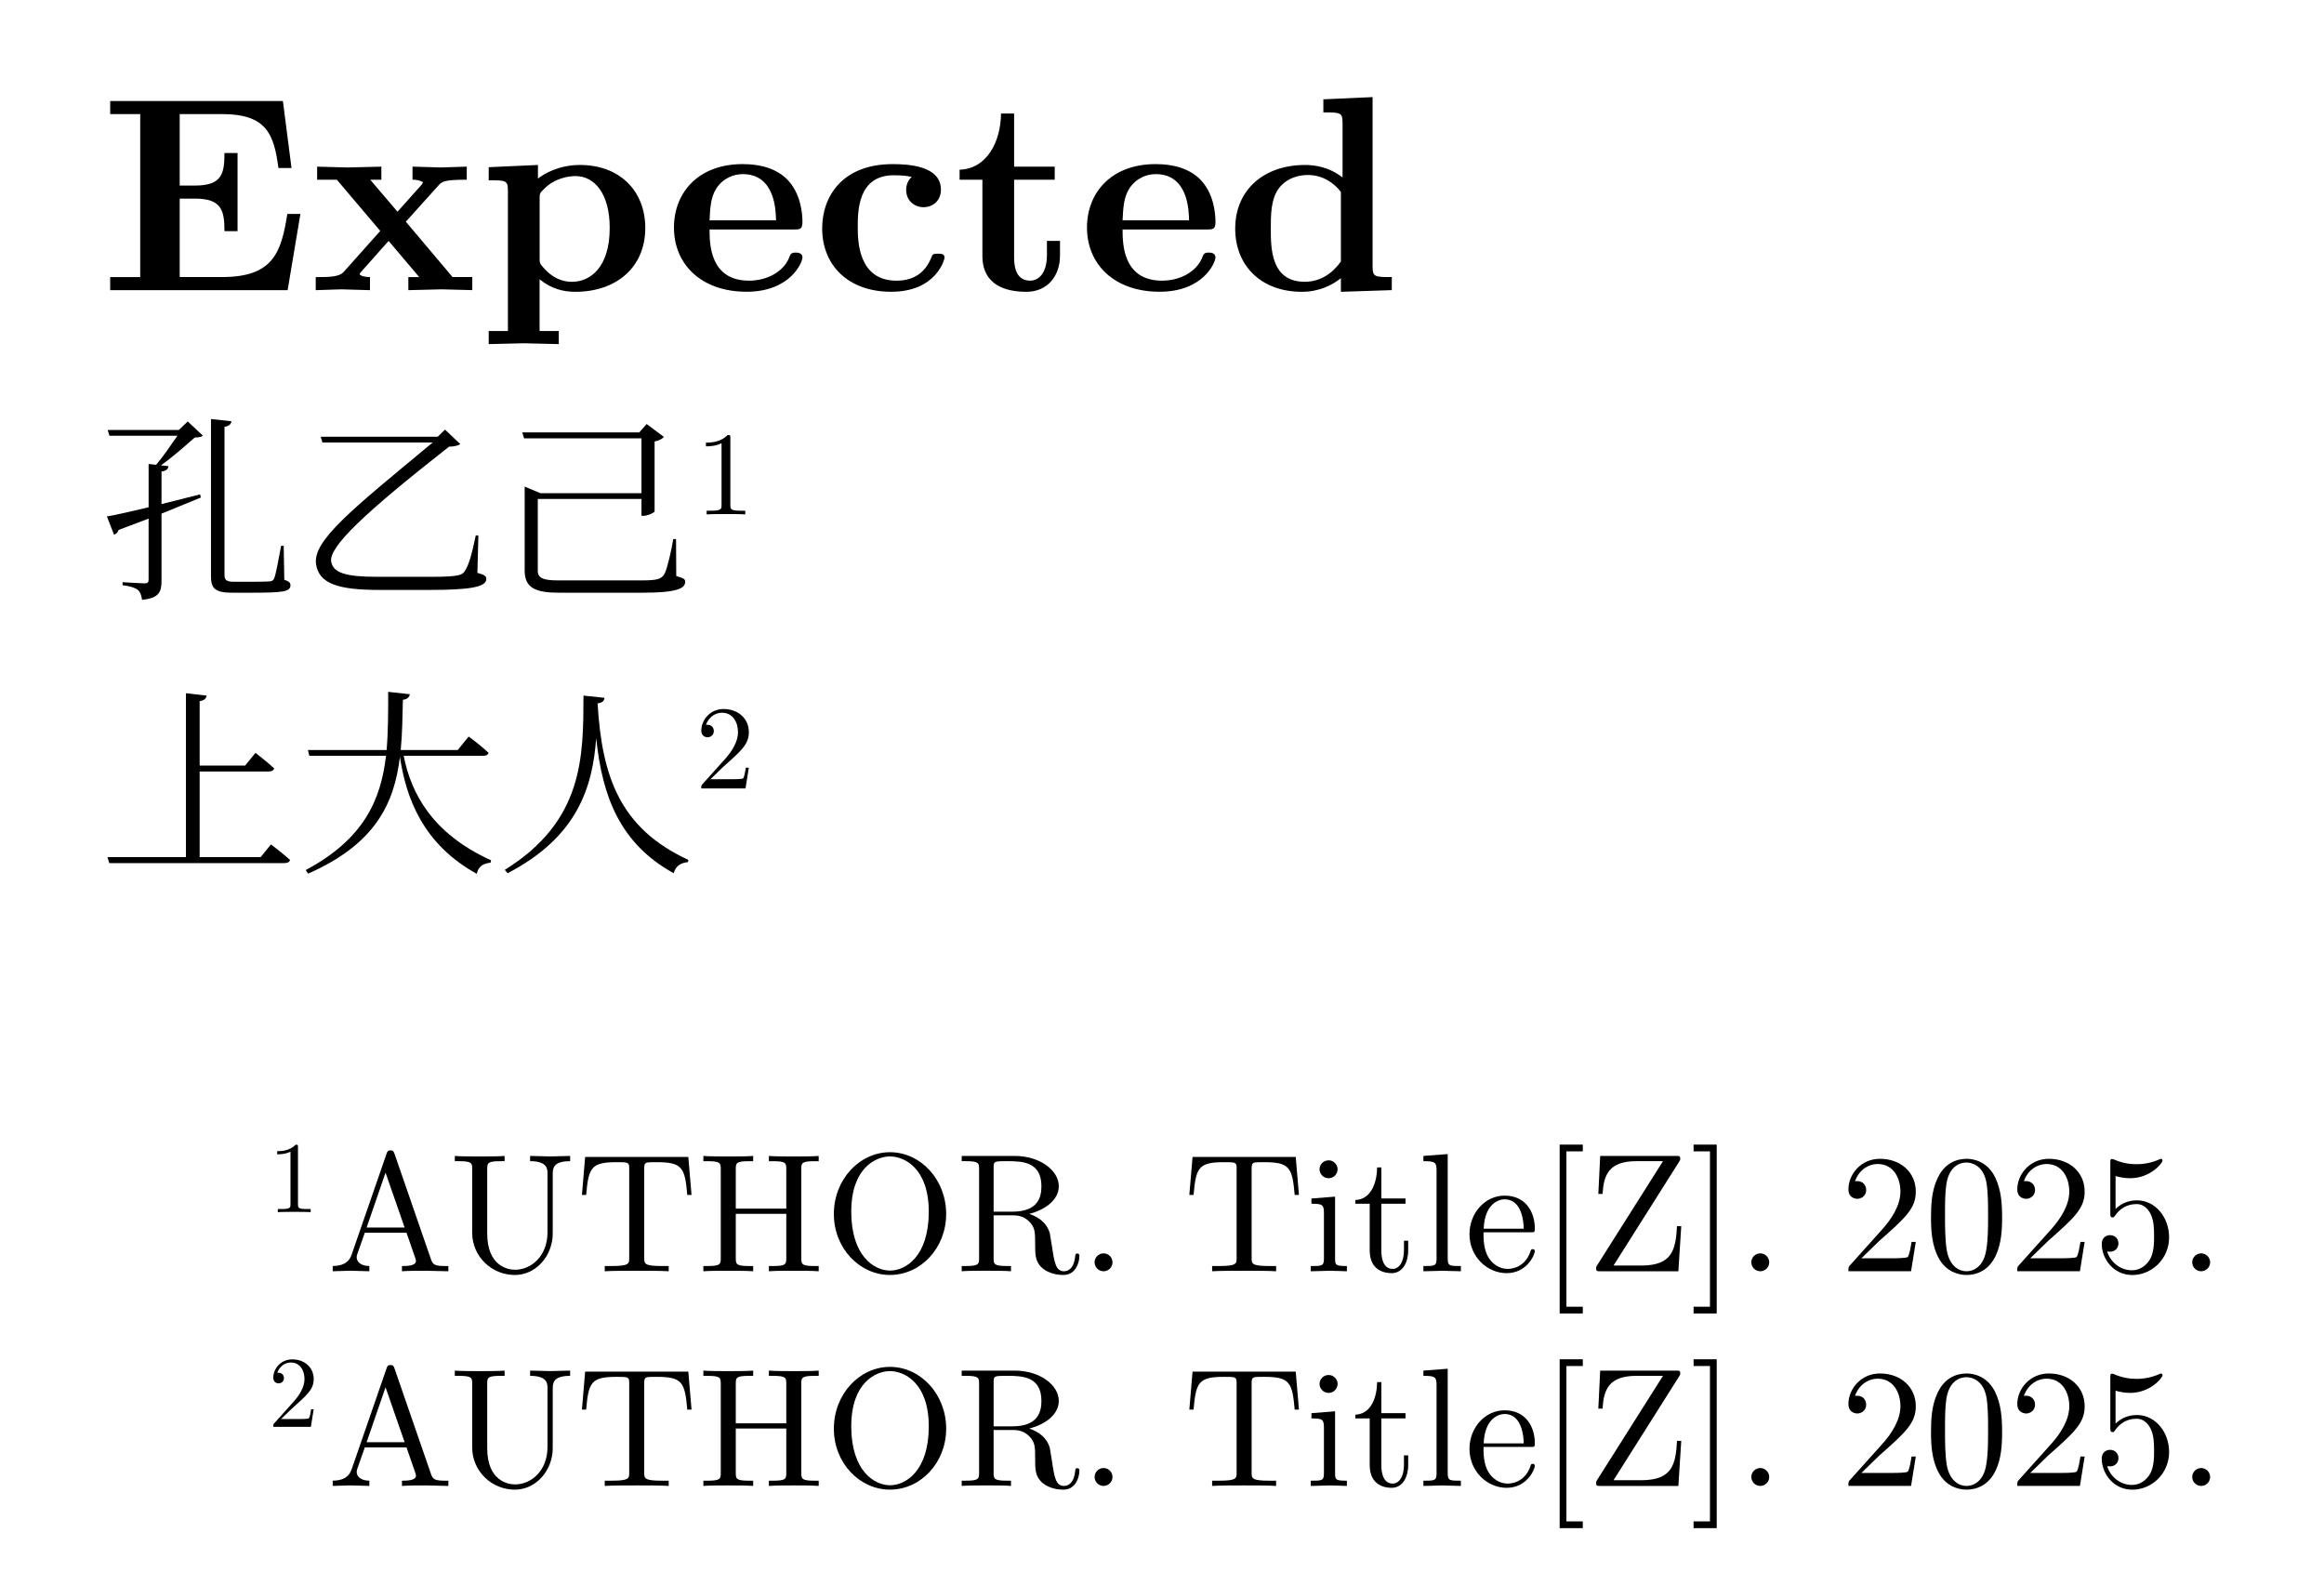 <svg class="typst-doc" viewBox="0 0 128.679 87.774" width="128.679pt" height="87.774pt" xmlns="http://www.w3.org/2000/svg" xmlns:xlink="http://www.w3.org/1999/xlink" xmlns:h5="http://www.w3.org/1999/xhtml">
    <g>
        <g class="typst-group" transform="matrix(1 0 0 1 5.5 5.5)">
            <g>
                <g class="typst-text" transform="matrix(1 0 0 -1 0 10.564)">
                    <use xlink:href="#gBB1B0AE2E96863E55417EC7E5A03895C" x="0" y="0" fill="#000000" fill-rule="nonzero"/>
                    <use xlink:href="#gE6C5D9D173050F180A74FA145432B6B6" x="11.642" y="0" fill="#000000" fill-rule="nonzero"/>
                    <use xlink:href="#gCF2C5FE9A4BA9471F65BD941DB4BC6F1" x="20.99" y="0" fill="#000000" fill-rule="nonzero"/>
                    <use xlink:href="#gC0808FA744B652974EEABCB06F95188D" x="31.324" y="0" fill="#000000" fill-rule="nonzero"/>
                    <use xlink:href="#gC7C087536D298F4B7924B5E3EF6C148B" x="39.439" y="0" fill="#000000" fill-rule="nonzero"/>
                    <use xlink:href="#gACF05409E166BBB38171004F8B2BB0EE" x="47.309" y="0" fill="#000000" fill-rule="nonzero"/>
                    <use xlink:href="#gC0808FA744B652974EEABCB06F95188D" x="54.193" y="0" fill="#000000" fill-rule="nonzero"/>
                    <use xlink:href="#g6FDB1764DE2CD0E852E694F155298E4A" x="62.308" y="0" fill="#000000" fill-rule="nonzero"/>
                </g>
            </g>
        </g>
        <g class="typst-group">
            <g>
                <g class="typst-text" transform="matrix(1 0 0 -1 5.5 32.333)">
                    <use xlink:href="#g73A90A1FEA39E66B26BB63A10B24C06B" x="0" y="0" fill="#000000" fill-rule="nonzero"/>
                    <use xlink:href="#gFB30982C495249725437CAB7262280CA" x="11" y="0" fill="#000000" fill-rule="nonzero"/>
                    <use xlink:href="#g5FAFDEC0D0ACEF2B2B7EF1CA1B0DECC1" x="22" y="0" fill="#000000" fill-rule="nonzero"/>
                </g>
                <g class="typst-text" transform="matrix(1 0 0 -1 38.5 28.483)">
                    <use xlink:href="#g74980727F73CFA909DB543E6C663F04F" x="0" y="0" fill="#000000" fill-rule="nonzero"/>
                </g>
                <a transform="matrix(1 0 0 1 38.5 21.245)">
                    <rect width="3.3" height="14.663" fill="transparent" stroke="none"/>
                </a>
            </g>
        </g>
        <g class="typst-group">
            <g>
                <g class="typst-text" transform="matrix(1 0 0 -1 5.5 47.502)">
                    <use xlink:href="#g33F3A0088F59FBC19237CF459D5D6669" x="0" y="0" fill="#000000" fill-rule="nonzero"/>
                    <use xlink:href="#gA4906AD445A23FC56BE91B591F2E4156" x="11" y="0" fill="#000000" fill-rule="nonzero"/>
                    <use xlink:href="#g8614278B4A7ACA32C2D8A9023649E5A1" x="22" y="0" fill="#000000" fill-rule="nonzero"/>
                </g>
                <g class="typst-text" transform="matrix(1 0 0 -1 38.5 43.652)">
                    <use xlink:href="#g66A321801A215C90C4430ECB5C278DCE" x="0" y="0" fill="#000000" fill-rule="nonzero"/>
                </g>
                <a transform="matrix(1 0 0 1 38.5 36.414)">
                    <rect width="3.3" height="14.663" fill="transparent" stroke="none"/>
                </a>
            </g>
        </g>
        <path class="typst-shape" fill="none" stroke="#000000" stroke-width="0.5" stroke-linecap="butt" stroke-linejoin="miter" stroke-miterlimit="4" transform="matrix(1 0 0 1 5.5 58.502)" d="M 0 0"/>
        <g class="typst-group">
            <g>
                <g class="typst-group">
                    <g>
                        <g class="typst-text" transform="matrix(1 0 0 -1 14.85 67.116)">
                            <use xlink:href="#g11F05CD37850DC7E3FC29D8793FBDA14" x="0" y="0" fill="#000000" fill-rule="nonzero"/>
                        </g>
                        <a transform="matrix(1 0 0 1 14.85 61.665)">
                            <rect width="2.805" height="11.061" fill="transparent" stroke="none"/>
                        </a>
                        <g class="typst-text" transform="matrix(1 0 0 -1 18.122 70.388)">
                            <use xlink:href="#gB8CF562576CFCF84DA3028B3252E14E3" x="0" y="0" fill="#000000" fill-rule="nonzero"/>
                            <use xlink:href="#g27EDCD955455B7126E1D1BFCC961376D" x="6.751" y="0" fill="#000000" fill-rule="nonzero"/>
                            <use xlink:href="#g98E11BE8076A15E413CE2C18572FD09" x="13.763" y="0" fill="#000000" fill-rule="nonzero"/>
                            <use xlink:href="#g857707150A910291870BFC1739AB3D65" x="20.514" y="0" fill="#000000" fill-rule="nonzero"/>
                            <use xlink:href="#g47EEDF739BF24F0FAB7FF2F906287D6C" x="27.526" y="0" fill="#000000" fill-rule="nonzero"/>
                            <use xlink:href="#g206F5DFF0C921EDCD0A7BC4FAB8B04A1" x="34.801" y="0" fill="#000000" fill-rule="nonzero"/>
                            <use xlink:href="#g988FAF56386607F01A37EC35F21475D2" x="41.682" y="0" fill="#000000" fill-rule="nonzero"/>
                            <use xlink:href="#g98E11BE8076A15E413CE2C18572FD09" x="47.395" y="0" fill="#000000" fill-rule="nonzero"/>
                            <use xlink:href="#g1EB67521D46E239C21B2CDAD0D74B46F" x="54.146" y="0" fill="#000000" fill-rule="nonzero"/>
                            <use xlink:href="#g6D99D39BBBC60705797AB6F01BCE09B" x="56.745" y="0" fill="#000000" fill-rule="nonzero"/>
                            <use xlink:href="#gDAD236AD2AE2EEEAC0480A75EE7D94CF" x="60.382" y="0" fill="#000000" fill-rule="nonzero"/>
                            <use xlink:href="#g75BDF93DA04EFB1D002A42C7F65BB52F" x="62.982" y="0" fill="#000000" fill-rule="nonzero"/>
                            <use xlink:href="#g38B5F18C2439E95F9A6B88EF1D2FDB6" x="67.133" y="0" fill="#000000" fill-rule="nonzero"/>
                            <use xlink:href="#gB7D7184459B1F3EC7D3A1F0666C38F86" x="69.732" y="0" fill="#000000" fill-rule="nonzero"/>
                            <use xlink:href="#g668147AA4CAAA92D84907CD00756B605" x="75.445" y="0" fill="#000000" fill-rule="nonzero"/>
                            <use xlink:href="#g988FAF56386607F01A37EC35F21475D2" x="78.044" y="0" fill="#000000" fill-rule="nonzero"/>
                            <use xlink:href="#gBC8DEA4ECF40EB4E228873FF0146AA82" x="83.757" y="0" fill="#000000" fill-rule="nonzero"/>
                            <use xlink:href="#gF3E6BBBECB589B2FB09F6BF539C5905C" x="88.432" y="0" fill="#000000" fill-rule="nonzero"/>
                            <use xlink:href="#gBC8DEA4ECF40EB4E228873FF0146AA82" x="93.107" y="0" fill="#000000" fill-rule="nonzero"/>
                            <use xlink:href="#gBE1C7BACB866F8E1A84EF24FB60E4F40" x="97.782" y="0" fill="#000000" fill-rule="nonzero"/>
                            <use xlink:href="#g988FAF56386607F01A37EC35F21475D2" x="102.457" y="0" fill="#000000" fill-rule="nonzero"/>
                        </g>
                    </g>
                </g>
            </g>
        </g>
        <g class="typst-group">
            <g>
                <g class="typst-group">
                    <g>
                        <g class="typst-text" transform="matrix(1 0 0 -1 14.85 79.002)">
                            <use xlink:href="#g30CD0EB12EA344BB918FD1D0FE6EF879" x="0" y="0" fill="#000000" fill-rule="nonzero"/>
                        </g>
                        <a transform="matrix(1 0 0 1 14.85 73.551)">
                            <rect width="2.805" height="11.061" fill="transparent" stroke="none"/>
                        </a>
                        <g class="typst-text" transform="matrix(1 0 0 -1 18.122 82.274)">
                            <use xlink:href="#gB8CF562576CFCF84DA3028B3252E14E3" x="0" y="0" fill="#000000" fill-rule="nonzero"/>
                            <use xlink:href="#g27EDCD955455B7126E1D1BFCC961376D" x="6.751" y="0" fill="#000000" fill-rule="nonzero"/>
                            <use xlink:href="#g98E11BE8076A15E413CE2C18572FD09" x="13.763" y="0" fill="#000000" fill-rule="nonzero"/>
                            <use xlink:href="#g857707150A910291870BFC1739AB3D65" x="20.514" y="0" fill="#000000" fill-rule="nonzero"/>
                            <use xlink:href="#g47EEDF739BF24F0FAB7FF2F906287D6C" x="27.526" y="0" fill="#000000" fill-rule="nonzero"/>
                            <use xlink:href="#g206F5DFF0C921EDCD0A7BC4FAB8B04A1" x="34.801" y="0" fill="#000000" fill-rule="nonzero"/>
                            <use xlink:href="#g988FAF56386607F01A37EC35F21475D2" x="41.682" y="0" fill="#000000" fill-rule="nonzero"/>
                            <use xlink:href="#g98E11BE8076A15E413CE2C18572FD09" x="47.395" y="0" fill="#000000" fill-rule="nonzero"/>
                            <use xlink:href="#g1EB67521D46E239C21B2CDAD0D74B46F" x="54.146" y="0" fill="#000000" fill-rule="nonzero"/>
                            <use xlink:href="#g6D99D39BBBC60705797AB6F01BCE09B" x="56.745" y="0" fill="#000000" fill-rule="nonzero"/>
                            <use xlink:href="#gDAD236AD2AE2EEEAC0480A75EE7D94CF" x="60.382" y="0" fill="#000000" fill-rule="nonzero"/>
                            <use xlink:href="#g75BDF93DA04EFB1D002A42C7F65BB52F" x="62.982" y="0" fill="#000000" fill-rule="nonzero"/>
                            <use xlink:href="#g38B5F18C2439E95F9A6B88EF1D2FDB6" x="67.133" y="0" fill="#000000" fill-rule="nonzero"/>
                            <use xlink:href="#gB7D7184459B1F3EC7D3A1F0666C38F86" x="69.732" y="0" fill="#000000" fill-rule="nonzero"/>
                            <use xlink:href="#g668147AA4CAAA92D84907CD00756B605" x="75.445" y="0" fill="#000000" fill-rule="nonzero"/>
                            <use xlink:href="#g988FAF56386607F01A37EC35F21475D2" x="78.044" y="0" fill="#000000" fill-rule="nonzero"/>
                            <use xlink:href="#gBC8DEA4ECF40EB4E228873FF0146AA82" x="83.757" y="0" fill="#000000" fill-rule="nonzero"/>
                            <use xlink:href="#gF3E6BBBECB589B2FB09F6BF539C5905C" x="88.432" y="0" fill="#000000" fill-rule="nonzero"/>
                            <use xlink:href="#gBC8DEA4ECF40EB4E228873FF0146AA82" x="93.107" y="0" fill="#000000" fill-rule="nonzero"/>
                            <use xlink:href="#gBE1C7BACB866F8E1A84EF24FB60E4F40" x="97.782" y="0" fill="#000000" fill-rule="nonzero"/>
                            <use xlink:href="#g988FAF56386607F01A37EC35F21475D2" x="102.457" y="0" fill="#000000" fill-rule="nonzero"/>
                        </g>
                    </g>
                </g>
            </g>
        </g>
    </g>
    <defs id="glyph">
        <symbol id="gBB1B0AE2E96863E55417EC7E5A03895C" overflow="visible">
            <path d="M 0 0m 11.134 4.22 h -0.724 c -0.339 -2.125 -0.77 -3.496 -3.619 -3.496 h -2.341 v 4.343 h 0.847 c 1.478 0 1.632 -0.662 1.632 -1.802 h 0.724 v 4.327 h -0.724 c 0 -1.14 -0.139 -1.802 -1.632 -1.802 h -0.847 v 3.958 h 2.341 c 2.479 0 2.88 -1.124 3.126 -2.988 h 0.724 l -0.477 3.711 h -9.563 v -0.724 h 1.663 v -9.024 h -1.663 v -0.724 h 9.825 Z "/>
        </symbol>
        <symbol id="gE6C5D9D173050F180A74FA145432B6B6" overflow="visible">
            <path d="M 0 0m 9.009 0 v 0.724 h -1.093 l -2.587 3.065 l 1.802 2.002 c 0.2 0.216 0.293 0.323 1.571 0.323 v 0.724 l -1.417 -0.046 l -1.586 0.046 v -0.724 c 0.216 0 0.4 -0.031 0.585 -0.139 c -0.062 -0.092 -0.062 -0.123 -0.123 -0.185 l -1.294 -1.448 l -1.509 1.771 h 0.616 v 0.724 l -1.863 -0.046 l -1.694 0.046 v -0.724 h 1.093 l 2.402 -2.834 l -2.017 -2.264 c -0.262 -0.293 -0.816 -0.293 -1.555 -0.293 v -0.724 l 1.417 0.046 l 1.586 -0.046 v 0.724 c -0.277 0 -0.57 0.077 -0.57 0.169 c 0 0 0 0.031 0.108 0.154 l 1.494 1.679 l 1.694 -2.002 h -0.601 v -0.724 l 1.848 0.046 Z "/>
        </symbol>
        <symbol id="gCF2C5FE9A4BA9471F65BD941DB4BC6F1" overflow="visible">
            <path d="M 0 0m 9.24 3.434 c 0 2.048 -1.401 3.496 -3.619 3.496 c -1.155 0 -1.971 -0.477 -2.325 -0.755 v 0.755 l -2.726 -0.123 v -0.724 c 0.955 0 1.063 0 1.063 -0.585 v -7.762 h -1.063 v -0.724 l 1.94 0.046 l 1.94 -0.046 v 0.724 h -1.063 v 2.864 c 0.662 -0.539 1.34 -0.693 1.971 -0.693 c 2.31 0 3.881 1.386 3.881 3.527 Z m -1.971 0 c 0 -2.171 -1.078 -2.972 -2.079 -2.972 c -0.216 0 -0.939 0 -1.632 0.832 c -0.169 0.2 -0.169 0.216 -0.169 0.508 v 3.265 c 0 0.293 0.015 0.308 0.231 0.524 c 0.616 0.631 1.417 0.724 1.756 0.724 c 1.032 0 1.894 -0.939 1.894 -2.88 Z "/>
        </symbol>
        <symbol id="gC0808FA744B652974EEABCB06F95188D" overflow="visible">
            <path d="M 0 0m 7.608 1.802 c 0 0.277 -0.293 0.277 -0.37 0.277 c -0.262 0 -0.293 -0.077 -0.385 -0.323 c -0.323 -0.739 -1.201 -1.232 -2.202 -1.232 c -2.171 0 -2.187 2.048 -2.187 2.834 h 4.651 c 0.339 0 0.493 0 0.493 0.416 c 0 0.477 -0.092 1.602 -0.862 2.372 c -0.57 0.554 -1.386 0.832 -2.449 0.832 c -2.464 0 -3.804 -1.586 -3.804 -3.511 c 0 -2.064 1.54 -3.557 4.019 -3.557 c 2.433 0 3.095 1.632 3.095 1.894 Z m -1.463 2.064 h -3.681 c 0.031 0.601 0.046 1.247 0.37 1.756 c 0.4 0.616 1.016 0.801 1.463 0.801 c 1.802 0 1.833 -2.017 1.848 -2.556 Z "/>
        </symbol>
        <symbol id="gC7C087536D298F4B7924B5E3EF6C148B" overflow="visible">
            <path d="M 0 0m 7.361 1.802 c 0 0.216 -0.216 0.216 -0.37 0.216 c -0.277 0 -0.293 -0.031 -0.37 -0.231 c -0.4 -0.97 -1.14 -1.263 -1.925 -1.263 c -2.141 0 -2.141 2.264 -2.141 2.972 c 0 0.862 0 2.864 1.987 2.864 c 0.539 0 0.801 -0.046 1.001 -0.092 c -0.277 -0.246 -0.308 -0.57 -0.308 -0.708 c 0 -0.678 0.539 -0.97 0.955 -0.97 c 0.477 0 0.97 0.323 0.97 0.97 c 0 1.324 -1.786 1.417 -2.68 1.417 c -2.757 0 -3.896 -1.771 -3.896 -3.557 c 0 -2.048 1.448 -3.511 3.819 -3.511 c 2.495 0 2.957 1.786 2.957 1.894 Z "/>
        </symbol>
        <symbol id="gACF05409E166BBB38171004F8B2BB0EE" overflow="visible">
            <path d="M 0 0m 5.883 1.91 v 0.816 h -0.724 v -0.785 c 0 -1.047 -0.493 -1.417 -0.924 -1.417 c -0.893 0 -0.893 0.986 -0.893 1.34 v 4.25 h 2.248 v 0.724 h -2.248 v 2.941 h -0.724 c -0.015 -1.54 -0.77 -3.065 -2.295 -3.111 v -0.554 h 1.263 v -4.22 c 0 -1.648 1.34 -1.987 2.433 -1.987 c 1.17 0 1.863 0.878 1.863 2.002 Z "/>
        </symbol>
        <symbol id="g6FDB1764DE2CD0E852E694F155298E4A" overflow="visible">
            <path d="M 0 0m 9.255 0 v 0.724 c -0.955 0 -1.063 0 -1.063 0.601 v 9.363 l -2.726 -0.123 v -0.724 c 0.955 0 1.063 0 1.063 -0.601 v -3.003 c -0.77 0.601 -1.571 0.693 -2.079 0.693 c -2.248 0 -3.865 -1.355 -3.865 -3.527 c 0 -2.033 1.417 -3.496 3.696 -3.496 c 0.939 0 1.679 0.37 2.156 0.755 v -0.755 Z m -2.818 1.586 c -0.2 -0.277 -0.832 -1.124 -2.002 -1.124 c -1.879 0 -1.879 1.863 -1.879 2.941 c 0 0.739 0 1.571 0.4 2.171 c 0.447 0.647 1.17 0.801 1.648 0.801 c 0.878 0 1.494 -0.493 1.833 -0.939 Z "/>
        </symbol>
        <symbol id="g73A90A1FEA39E66B26BB63A10B24C06B" overflow="visible">
            <path d="M 0 0m 6.182 9.13 v -8.734 c 0 -0.649 0.253 -0.88 1.155 -0.88 h 1.111 c 1.705 0 2.134 0.055 2.134 0.407 c 0 0.143 -0.066 0.22 -0.341 0.308 l -0.033 1.881 h -0.143 c -0.143 -0.781 -0.297 -1.606 -0.385 -1.804 c -0.055 -0.11 -0.099 -0.143 -0.22 -0.165 c -0.165 -0.011 -0.495 -0.022 -0.99 -0.022 h -1.001 c -0.451 0 -0.539 0.11 -0.539 0.385 v 8.195 c 0.264 0.044 0.363 0.154 0.385 0.308 Z m -5.764 -5.39 l 0.396 -1.012 c 0.11 0.033 0.22 0.132 0.253 0.264 l 1.661 0.627 v -3.377 c 0 -0.154 -0.055 -0.209 -0.231 -0.209 c -0.198 0 -1.21 0.066 -1.21 0.066 v -0.165 c 0.451 -0.066 0.693 -0.143 0.847 -0.264 c 0.143 -0.132 0.198 -0.319 0.231 -0.55 c 0.968 0.099 1.078 0.462 1.078 1.067 v 3.707 l 2.178 0.891 l -0.044 0.176 l -2.134 -0.539 v 1.804 c 0.264 0.033 0.363 0.132 0.385 0.297 l -0.418 0.044 c 0.638 0.451 1.408 1.133 1.87 1.54 c 0.231 0.011 0.363 0.022 0.451 0.11 l -0.836 0.781 l -0.495 -0.473 h -3.938 l 0.099 -0.319 h 3.762 c -0.33 -0.473 -0.781 -1.144 -1.177 -1.606 l -0.418 0.044 v -2.398 c -1.012 -0.242 -1.848 -0.429 -2.31 -0.506 Z "/>
        </symbol>
        <symbol id="gFB30982C495249725437CAB7262280CA" overflow="visible">
            <path d="M 0 0m 1.254 8.151 l 0.099 -0.319 h 6.105 c -4.51 -3.74 -6.655 -5.434 -6.457 -6.743 c 0.165 -1.078 1.232 -1.419 3.498 -1.419 h 2.794 c 2.2 0 3.135 0.154 3.135 0.605 c 0 0.176 -0.121 0.231 -0.495 0.341 l 0.055 2.057 l -0.143 0.022 c -0.209 -0.99 -0.374 -1.661 -0.638 -2.024 c -0.132 -0.165 -0.286 -0.275 -1.815 -0.275 h -2.992 c -1.771 0 -2.442 0.22 -2.563 0.836 c -0.132 0.825 1.804 2.662 6.523 6.369 c 0.352 0.011 0.506 0.066 0.627 0.143 l -0.847 0.803 l -0.407 -0.396 Z "/>
        </symbol>
        <symbol id="g5FAFDEC0D0ACEF2B2B7EF1CA1B0DECC1" overflow="visible">
            <path d="M 0 0m 1.551 5.027 v -4.29 c 0 -0.968 0.627 -1.221 1.892 -1.221 h 4.653 c 1.859 0 2.343 0.231 2.343 0.605 c 0 0.165 -0.121 0.209 -0.495 0.319 l -0.011 2.046 h -0.154 c -0.11 -0.671 -0.33 -1.606 -0.473 -1.903 c -0.165 -0.33 -0.462 -0.385 -1.276 -0.385 h -4.642 c -0.693 0 -1.111 0.088 -1.111 0.517 v 3.993 h 5.742 v -0.935 h 0.11 c 0.231 0 0.605 0.176 0.616 0.242 v 3.872 c 0.242 0.044 0.429 0.154 0.517 0.253 l -0.957 0.715 l -0.407 -0.462 h -6.479 l 0.099 -0.33 h 6.501 v -3.036 h -5.599 l -0.869 0.363 Z "/>
        </symbol>
        <symbol id="g74980727F73CFA909DB543E6C663F04F" overflow="visible">
            <path d="M 0 0m 2.765 0 v 0.205 h -0.211 c -0.594 0 -0.614 0.073 -0.614 0.317 v 3.703 c 0 0.158 0 0.172 -0.152 0.172 c -0.409 -0.422 -0.99 -0.422 -1.201 -0.422 v -0.205 c 0.132 0 0.521 0 0.865 0.172 v -3.419 c 0 -0.238 -0.02 -0.317 -0.614 -0.317 h -0.211 v -0.205 c 0.231 0.02 0.805 0.02 1.069 0.02 c 0.264 0 0.838 0 1.069 -0.02 Z "/>
        </symbol>
        <symbol id="g33F3A0088F59FBC19237CF459D5D6669" overflow="visible">
            <path d="M 0 0m 0.451 0.044 l 0.099 -0.33 h 9.702 c 0.165 0 0.275 0.055 0.308 0.176 c -0.407 0.363 -1.056 0.858 -1.056 0.858 l -0.572 -0.704 h -3.377 v 4.741 h 3.828 c 0.154 0 0.264 0.055 0.297 0.176 c -0.396 0.363 -1.034 0.858 -1.034 0.858 l -0.572 -0.704 h -2.519 v 3.564 c 0.264 0.044 0.363 0.154 0.385 0.308 l -1.144 0.132 v -9.075 Z "/>
        </symbol>
        <symbol id="gA4906AD445A23FC56BE91B591F2E4156" overflow="visible">
            <path d="M 0 0m 6.193 9.064 l -1.199 0.132 c 0 -1.122 0 -2.2 -0.088 -3.223 h -4.356 l 0.077 -0.319 h 4.246 c -0.286 -2.453 -1.232 -4.609 -4.444 -6.325 l 0.132 -0.198 c 3.751 1.65 4.774 3.916 5.082 6.468 c 0.33 -2.2 1.221 -4.807 4.257 -6.479 c 0.088 0.429 0.363 0.572 0.759 0.616 l 0.033 0.132 c -3.256 1.474 -4.433 3.707 -4.84 5.786 h 4.411 c 0.143 0 0.264 0.055 0.286 0.165 c -0.418 0.407 -1.1 0.902 -1.1 0.902 l -0.605 -0.748 h -3.157 c 0.088 0.902 0.099 1.837 0.121 2.783 c 0.264 0.033 0.352 0.154 0.385 0.308 Z "/>
        </symbol>
        <symbol id="g8614278B4A7ACA32C2D8A9023649E5A1" overflow="visible">
            <path d="M 0 0m 5.588 8.558 c 0.275 0.033 0.363 0.143 0.385 0.308 l -1.166 0.121 c -0.011 -3.366 0.022 -6.93 -4.356 -9.647 l 0.154 -0.187 c 3.916 2.035 4.708 4.818 4.906 7.48 c 0.341 -3.278 1.331 -5.841 4.29 -7.48 c 0.121 0.418 0.396 0.572 0.792 0.616 l 0.022 0.121 c -3.806 1.76 -4.785 4.62 -5.027 8.668 Z "/>
        </symbol>
        <symbol id="g66A321801A215C90C4430ECB5C278DCE" overflow="visible">
            <path d="M 0 0m 2.963 1.148 h -0.165 c -0.033 -0.198 -0.079 -0.488 -0.145 -0.587 c -0.046 -0.053 -0.482 -0.053 -0.627 -0.053 h -1.188 l 0.7 0.68 c 1.03 0.911 1.426 1.267 1.426 1.927 c 0 0.752 -0.594 1.28 -1.399 1.28 c -0.746 0 -1.234 -0.607 -1.234 -1.195 c 0 -0.37 0.33 -0.37 0.35 -0.37 c 0.112 0 0.343 0.079 0.343 0.35 c 0 0.172 -0.119 0.343 -0.35 0.343 c -0.053 0 -0.066 0 -0.086 -0.007 c 0.152 0.429 0.508 0.673 0.891 0.673 c 0.601 0 0.884 -0.535 0.884 -1.076 c 0 -0.528 -0.33 -1.049 -0.693 -1.459 l -1.267 -1.412 c -0.073 -0.073 -0.073 -0.086 -0.073 -0.244 h 2.449 Z "/>
        </symbol>
        <symbol id="g11F05CD37850DC7E3FC29D8793FBDA14" overflow="visible">
            <path d="M 0 0m 2.351 0 v 0.174 h -0.18 c -0.505 0 -0.522 0.062 -0.522 0.269 v 3.147 c 0 0.135 0 0.146 -0.129 0.146 c -0.348 -0.359 -0.841 -0.359 -1.021 -0.359 v -0.174 c 0.112 0 0.443 0 0.735 0.146 v -2.906 c 0 -0.202 -0.017 -0.269 -0.522 -0.269 h -0.18 v -0.174 c 0.196 0.017 0.684 0.017 0.909 0.017 c 0.224 0 0.712 0 0.909 -0.017 Z "/>
        </symbol>
        <symbol id="gB8CF562576CFCF84DA3028B3252E14E3" overflow="visible">
            <path d="M 0 0m 6.704 0 v 0.29 h -0.168 c -0.561 0 -0.692 0.065 -0.795 0.374 l -2.02 5.844 c -0.047 0.122 -0.065 0.187 -0.215 0.187 c -0.15 0 -0.178 -0.056 -0.224 -0.187 l -1.935 -5.591 c -0.168 -0.477 -0.542 -0.617 -1.047 -0.626 v -0.29 l 0.954 0.028 l 1.075 -0.028 v 0.29 c -0.468 0 -0.701 0.234 -0.701 0.477 c 0 0.028 0.009 0.122 0.019 0.14 l 0.43 1.225 h 2.309 l 0.496 -1.431 c 0.009 -0.037 0.028 -0.094 0.028 -0.131 c 0 -0.281 -0.524 -0.281 -0.776 -0.281 v -0.29 c 0.337 0.028 0.991 0.028 1.346 0.028 Z m -2.422 2.422 h -2.104 l 1.047 3.039 Z "/>
        </symbol>
        <symbol id="g27EDCD955455B7126E1D1BFCC961376D" overflow="visible">
            <path d="M 0 0m 6.695 6.096 v 0.29 l -1.103 -0.028 l -1.113 0.028 v -0.29 c 0.963 0 0.963 -0.439 0.963 -0.692 v -3.244 c 0 -1.328 -0.907 -2.076 -1.795 -2.076 c -0.439 0 -1.543 0.234 -1.543 2.01 v 3.562 c 0 0.337 0.019 0.439 0.739 0.439 h 0.224 v 0.29 c -0.327 -0.028 -1.019 -0.028 -1.374 -0.028 c -0.355 0 -1.057 0 -1.384 0.028 v -0.29 h 0.224 c 0.72 0 0.739 -0.103 0.739 -0.439 v -3.525 c 0 -1.318 1.085 -2.337 2.356 -2.337 c 1.075 0 1.917 0.87 2.076 1.935 c 0.028 0.187 0.028 0.271 0.028 0.645 v 2.992 c 0 0.309 0 0.729 0.963 0.729 Z "/>
        </symbol>
        <symbol id="g98E11BE8076A15E413CE2C18572FD09" overflow="visible">
            <path d="M 0 0m 6.405 4.226 l -0.178 2.104 h -5.713 l -0.178 -2.104 h 0.234 c 0.131 1.505 0.271 1.814 1.683 1.814 c 0.168 0 0.411 0 0.505 -0.019 c 0.196 -0.037 0.196 -0.14 0.196 -0.355 v -4.927 c 0 -0.318 0 -0.449 -0.982 -0.449 h -0.374 v -0.29 c 0.383 0.028 1.337 0.028 1.767 0.028 c 0.43 0 1.393 0 1.776 -0.028 v 0.29 h -0.374 c -0.982 0 -0.982 0.131 -0.982 0.449 v 4.927 c 0 0.187 0 0.318 0.168 0.355 c 0.103 0.019 0.355 0.019 0.533 0.019 c 1.412 0 1.552 -0.309 1.683 -1.814 Z "/>
        </symbol>
        <symbol id="g857707150A910291870BFC1739AB3D65" overflow="visible">
            <path d="M 0 0m 6.695 0 v 0.29 h -0.224 c -0.72 0 -0.739 0.103 -0.739 0.439 v 4.927 c 0 0.337 0.019 0.439 0.739 0.439 h 0.224 v 0.29 c -0.327 -0.028 -1.019 -0.028 -1.374 -0.028 c -0.355 0 -1.057 0 -1.384 0.028 v -0.29 h 0.224 c 0.72 0 0.739 -0.103 0.739 -0.439 v -2.188 h -2.796 v 2.188 c 0 0.337 0.019 0.439 0.739 0.439 h 0.224 v 0.29 c -0.327 -0.028 -1.019 -0.028 -1.374 -0.028 c -0.355 0 -1.057 0 -1.384 0.028 v -0.29 h 0.224 c 0.72 0 0.739 -0.103 0.739 -0.439 v -4.927 c 0 -0.337 -0.019 -0.439 -0.739 -0.439 h -0.224 v -0.29 c 0.327 0.028 1.019 0.028 1.374 0.028 c 0.355 0 1.057 0 1.384 -0.028 v 0.29 h -0.224 c -0.72 0 -0.739 0.103 -0.739 0.439 v 2.45 h 2.796 v -2.45 c 0 -0.337 -0.019 -0.439 -0.739 -0.439 h -0.224 v -0.29 c 0.327 0.028 1.019 0.028 1.374 0.028 c 0.355 0 1.057 0 1.384 -0.028 Z "/>
        </symbol>
        <symbol id="g47EEDF739BF24F0FAB7FF2F906287D6C" overflow="visible">
            <path d="M 0 0m 6.741 3.17 c 0 1.907 -1.412 3.422 -3.114 3.422 c -1.674 0 -3.104 -1.496 -3.104 -3.422 c 0 -1.917 1.44 -3.375 3.104 -3.375 c 1.702 0 3.114 1.487 3.114 3.375 Z m -0.963 0.131 c 0 -2.478 -1.281 -3.263 -2.141 -3.263 c -0.898 0 -2.151 0.823 -2.151 3.263 c 0 2.422 1.365 3.057 2.141 3.057 c 0.813 0 2.15 -0.664 2.15 -3.057 Z "/>
        </symbol>
        <symbol id="g206F5DFF0C921EDCD0A7BC4FAB8B04A1" overflow="visible">
            <path d="M 0 0m 6.844 0.823 c 0 0.056 0 0.159 -0.122 0.159 c -0.103 0 -0.103 -0.084 -0.112 -0.15 c -0.056 -0.664 -0.383 -0.832 -0.617 -0.832 c -0.458 0 -0.533 0.477 -0.664 1.346 l -0.122 0.748 c -0.168 0.598 -0.626 0.907 -1.141 1.085 c 0.907 0.224 1.636 0.795 1.636 1.524 c 0 0.898 -1.066 1.683 -2.44 1.683 h -2.936 v -0.29 h 0.224 c 0.72 0 0.739 -0.103 0.739 -0.439 v -4.927 c 0 -0.337 -0.019 -0.439 -0.739 -0.439 h -0.224 v -0.29 c 0.337 0.028 1 0.028 1.365 0.028 c 0.365 0 1.028 0 1.365 -0.028 v 0.29 h -0.224 c -0.72 0 -0.739 0.103 -0.739 0.439 v 2.366 h 1.075 c 0.15 0 0.542 0 0.87 -0.318 c 0.355 -0.337 0.355 -0.626 0.355 -1.253 c 0 -0.608 0 -0.982 0.383 -1.337 c 0.383 -0.337 0.898 -0.393 1.178 -0.393 c 0.729 0 0.888 0.767 0.888 1.028 Z m -2.104 3.88 c 0 -0.645 -0.224 -1.403 -1.608 -1.403 h -1.038 v 2.422 c 0 0.215 0 0.327 0.206 0.355 c 0.093 0.019 0.365 0.019 0.552 0.019 c 0.842 0 1.889 -0.037 1.889 -1.393 Z "/>
        </symbol>
        <symbol id="g988FAF56386607F01A37EC35F21475D2" overflow="visible">
            <path d="M 0 0m 1.795 0.496 c 0 0.271 -0.224 0.496 -0.496 0.496 c -0.271 0 -0.496 -0.224 -0.496 -0.496 c 0 -0.271 0.224 -0.496 0.496 -0.496 c 0.271 0 0.496 0.224 0.496 0.496 Z "/>
        </symbol>
        <symbol id="g1EB67521D46E239C21B2CDAD0D74B46F" overflow="visible">
            <path d="M 0 0m 2.309 0 v 0.29 c -0.617 0 -0.654 0.047 -0.654 0.411 v 3.431 l -1.309 -0.103 v -0.29 c 0.608 0 0.692 -0.056 0.692 -0.514 v -2.515 c 0 -0.421 -0.103 -0.421 -0.729 -0.421 v -0.29 l 1.028 0.028 c 0.327 0 0.654 -0.019 0.972 -0.028 Z m -0.514 5.647 c 0 0.252 -0.215 0.496 -0.496 0.496 c -0.318 0 -0.505 -0.262 -0.505 -0.496 c 0 -0.252 0.215 -0.496 0.496 -0.496 c 0.318 0 0.505 0.262 0.505 0.496 Z "/>
        </symbol>
        <symbol id="g6D99D39BBBC60705797AB6F01BCE09B" overflow="visible">
            <path d="M 0 0m 3.104 1.159 v 0.533 h -0.234 v -0.514 c 0 -0.692 -0.28 -1.047 -0.626 -1.047 c -0.626 0 -0.626 0.851 -0.626 1.01 v 2.599 h 1.337 v 0.29 h -1.337 v 1.72 h -0.234 c -0.009 -0.767 -0.29 -1.767 -1.206 -1.805 v -0.206 h 0.795 v -2.581 c 0 -1.15 0.87 -1.262 1.206 -1.262 c 0.664 0 0.926 0.664 0.926 1.262 Z "/>
        </symbol>
        <symbol id="gDAD236AD2AE2EEEAC0480A75EE7D94CF" overflow="visible">
            <path d="M 0 0m 2.384 0 v 0.29 c -0.626 0 -0.729 0 -0.729 0.421 v 5.778 l -1.346 -0.103 v -0.29 c 0.654 0 0.729 -0.065 0.729 -0.524 v -4.862 c 0 -0.421 -0.103 -0.421 -0.729 -0.421 v -0.29 l 1.038 0.028 Z "/>
        </symbol>
        <symbol id="g75BDF93DA04EFB1D002A42C7F65BB52F" overflow="visible">
            <path d="M 0 0m 3.88 1.113 c 0 0.093 -0.075 0.112 -0.122 0.112 c -0.084 0 -0.103 -0.056 -0.122 -0.131 c -0.327 -0.963 -1.169 -0.963 -1.262 -0.963 c -0.468 0 -0.842 0.281 -1.057 0.626 c -0.28 0.449 -0.28 1.066 -0.28 1.402 h 2.609 c 0.206 0 0.234 0 0.234 0.196 c 0 0.926 -0.505 1.833 -1.674 1.833 c -1.085 0 -1.945 -0.963 -1.945 -2.132 c 0 -1.253 0.982 -2.16 2.057 -2.16 c 1.141 0 1.561 1.038 1.561 1.216 Z m -0.617 1.244 h -2.216 c 0.056 1.393 0.842 1.627 1.159 1.627 c 0.963 0 1.057 -1.262 1.057 -1.627 Z "/>
        </symbol>
        <symbol id="g38B5F18C2439E95F9A6B88EF1D2FDB6" overflow="visible">
            <path d="M 0 0m 2.384 -2.337 v 0.374 h -0.907 v 8.602 h 0.907 v 0.374 h -1.281 v -9.35 Z "/>
        </symbol>
        <symbol id="gB7D7184459B1F3EC7D3A1F0666C38F86" overflow="visible">
            <path d="M 0 0m 5.236 2.496 h -0.234 c -0.075 -1.3 -0.252 -2.179 -1.982 -2.179 h -1.533 l 3.628 5.741 c 0.065 0.103 0.065 0.112 0.065 0.178 c 0 0.15 -0.056 0.15 -0.243 0.15 h -4.189 l -0.103 -2.104 h 0.234 c 0.065 1.057 0.346 1.814 1.879 1.814 h 1.468 l -3.637 -5.75 c -0.065 -0.103 -0.065 -0.112 -0.065 -0.187 c 0 -0.159 0.047 -0.159 0.243 -0.159 h 4.31 Z "/>
        </symbol>
        <symbol id="g668147AA4CAAA92D84907CD00756B605" overflow="visible">
            <path d="M 0 0m 1.487 -2.337 v 9.35 h -1.281 v -0.374 h 0.907 v -8.602 h -0.907 v -0.374 Z "/>
        </symbol>
        <symbol id="gBC8DEA4ECF40EB4E228873FF0146AA82" overflow="visible">
            <path d="M 0 0m 4.198 1.627 h -0.234 c -0.047 -0.28 -0.112 -0.692 -0.206 -0.832 c -0.065 -0.075 -0.683 -0.075 -0.888 -0.075 h -1.683 l 0.991 0.963 c 1.459 1.29 2.02 1.795 2.02 2.73 c 0 1.066 -0.842 1.814 -1.982 1.814 c -1.057 0 -1.748 -0.86 -1.748 -1.692 c 0 -0.524 0.468 -0.524 0.496 -0.524 c 0.159 0 0.486 0.112 0.486 0.496 c 0 0.243 -0.168 0.486 -0.496 0.486 c -0.075 0 -0.094 0 -0.122 -0.009 c 0.215 0.608 0.72 0.954 1.262 0.954 c 0.851 0 1.253 -0.757 1.253 -1.524 c 0 -0.748 -0.467 -1.487 -0.982 -2.066 l -1.795 -2.001 c -0.103 -0.103 -0.103 -0.122 -0.103 -0.346 h 3.469 Z "/>
        </symbol>
        <symbol id="gF3E6BBBECB589B2FB09F6BF539C5905C" overflow="visible">
            <path d="M 0 0m 4.301 2.992 c 0 0.748 -0.047 1.496 -0.374 2.188 c -0.43 0.898 -1.197 1.047 -1.589 1.047 c -0.561 0 -1.244 -0.243 -1.627 -1.113 c -0.299 -0.645 -0.346 -1.374 -0.346 -2.122 c 0 -0.701 0.037 -1.543 0.421 -2.253 c 0.402 -0.757 1.085 -0.944 1.543 -0.944 c 0.505 0 1.215 0.196 1.627 1.085 c 0.299 0.645 0.346 1.374 0.346 2.113 Z m -0.776 0.112 c 0 -0.701 0 -1.337 -0.103 -1.935 c -0.14 -0.888 -0.673 -1.169 -1.094 -1.169 c -0.365 0 -0.916 0.234 -1.085 1.131 c -0.103 0.561 -0.103 1.421 -0.103 1.973 c 0 0.598 0 1.215 0.075 1.72 c 0.178 1.113 0.879 1.197 1.113 1.197 c 0.309 0 0.926 -0.168 1.103 -1.094 c 0.094 -0.524 0.094 -1.234 0.094 -1.823 Z "/>
        </symbol>
        <symbol id="gBE1C7BACB866F8E1A84EF24FB60E4F40" overflow="visible">
            <path d="M 0 0m 4.198 1.879 c 0 1.113 -0.767 2.048 -1.777 2.048 c -0.449 0 -0.851 -0.15 -1.187 -0.477 v 1.823 c 0.187 -0.056 0.496 -0.122 0.795 -0.122 c 1.15 0 1.805 0.851 1.805 0.972 c 0 0.056 -0.028 0.103 -0.093 0.103 c 0 0 -0.028 0 -0.075 -0.028 c -0.187 -0.084 -0.645 -0.271 -1.272 -0.271 c -0.374 0 -0.804 0.065 -1.244 0.262 c -0.075 0.028 -0.112 0.028 -0.112 0.028 c -0.094 0 -0.094 -0.075 -0.094 -0.224 v -2.768 c 0 -0.168 0 -0.243 0.131 -0.243 c 0.065 0 0.084 0.028 0.122 0.084 c 0.103 0.15 0.449 0.654 1.206 0.654 c 0.486 0 0.72 -0.43 0.795 -0.598 c 0.15 -0.346 0.168 -0.711 0.168 -1.178 c 0 -0.327 0 -0.888 -0.224 -1.281 c -0.224 -0.365 -0.57 -0.608 -1 -0.608 c -0.683 0 -1.216 0.496 -1.374 1.047 c 0.028 -0.009 0.056 -0.019 0.159 -0.019 c 0.309 0 0.467 0.234 0.467 0.458 c 0 0.224 -0.159 0.458 -0.467 0.458 c -0.131 0 -0.458 -0.065 -0.458 -0.496 c 0 -0.804 0.645 -1.711 1.692 -1.711 c 1.085 0 2.038 0.898 2.038 2.085 Z "/>
        </symbol>
        <symbol id="g30CD0EB12EA344BB918FD1D0FE6EF879" overflow="visible">
            <path d="M 0 0m 2.519 0.976 h -0.14 c -0.028 -0.168 -0.067 -0.415 -0.123 -0.499 c -0.039 -0.045 -0.41 -0.045 -0.533 -0.045 h -1.01 l 0.595 0.578 c 0.875 0.774 1.212 1.077 1.212 1.638 c 0 0.64 -0.505 1.088 -1.189 1.088 c -0.634 0 -1.049 -0.516 -1.049 -1.015 c 0 -0.314 0.281 -0.314 0.297 -0.314 c 0.095 0 0.292 0.067 0.292 0.297 c 0 0.146 -0.101 0.292 -0.297 0.292 c -0.045 0 -0.056 0 -0.073 -0.006 c 0.129 0.365 0.432 0.572 0.757 0.572 c 0.511 0 0.752 -0.454 0.752 -0.914 c 0 -0.449 -0.28 -0.892 -0.589 -1.24 l -1.077 -1.201 c -0.062 -0.062 -0.062 -0.073 -0.062 -0.208 h 2.081 Z "/>
        </symbol>
    </defs>
</svg>
